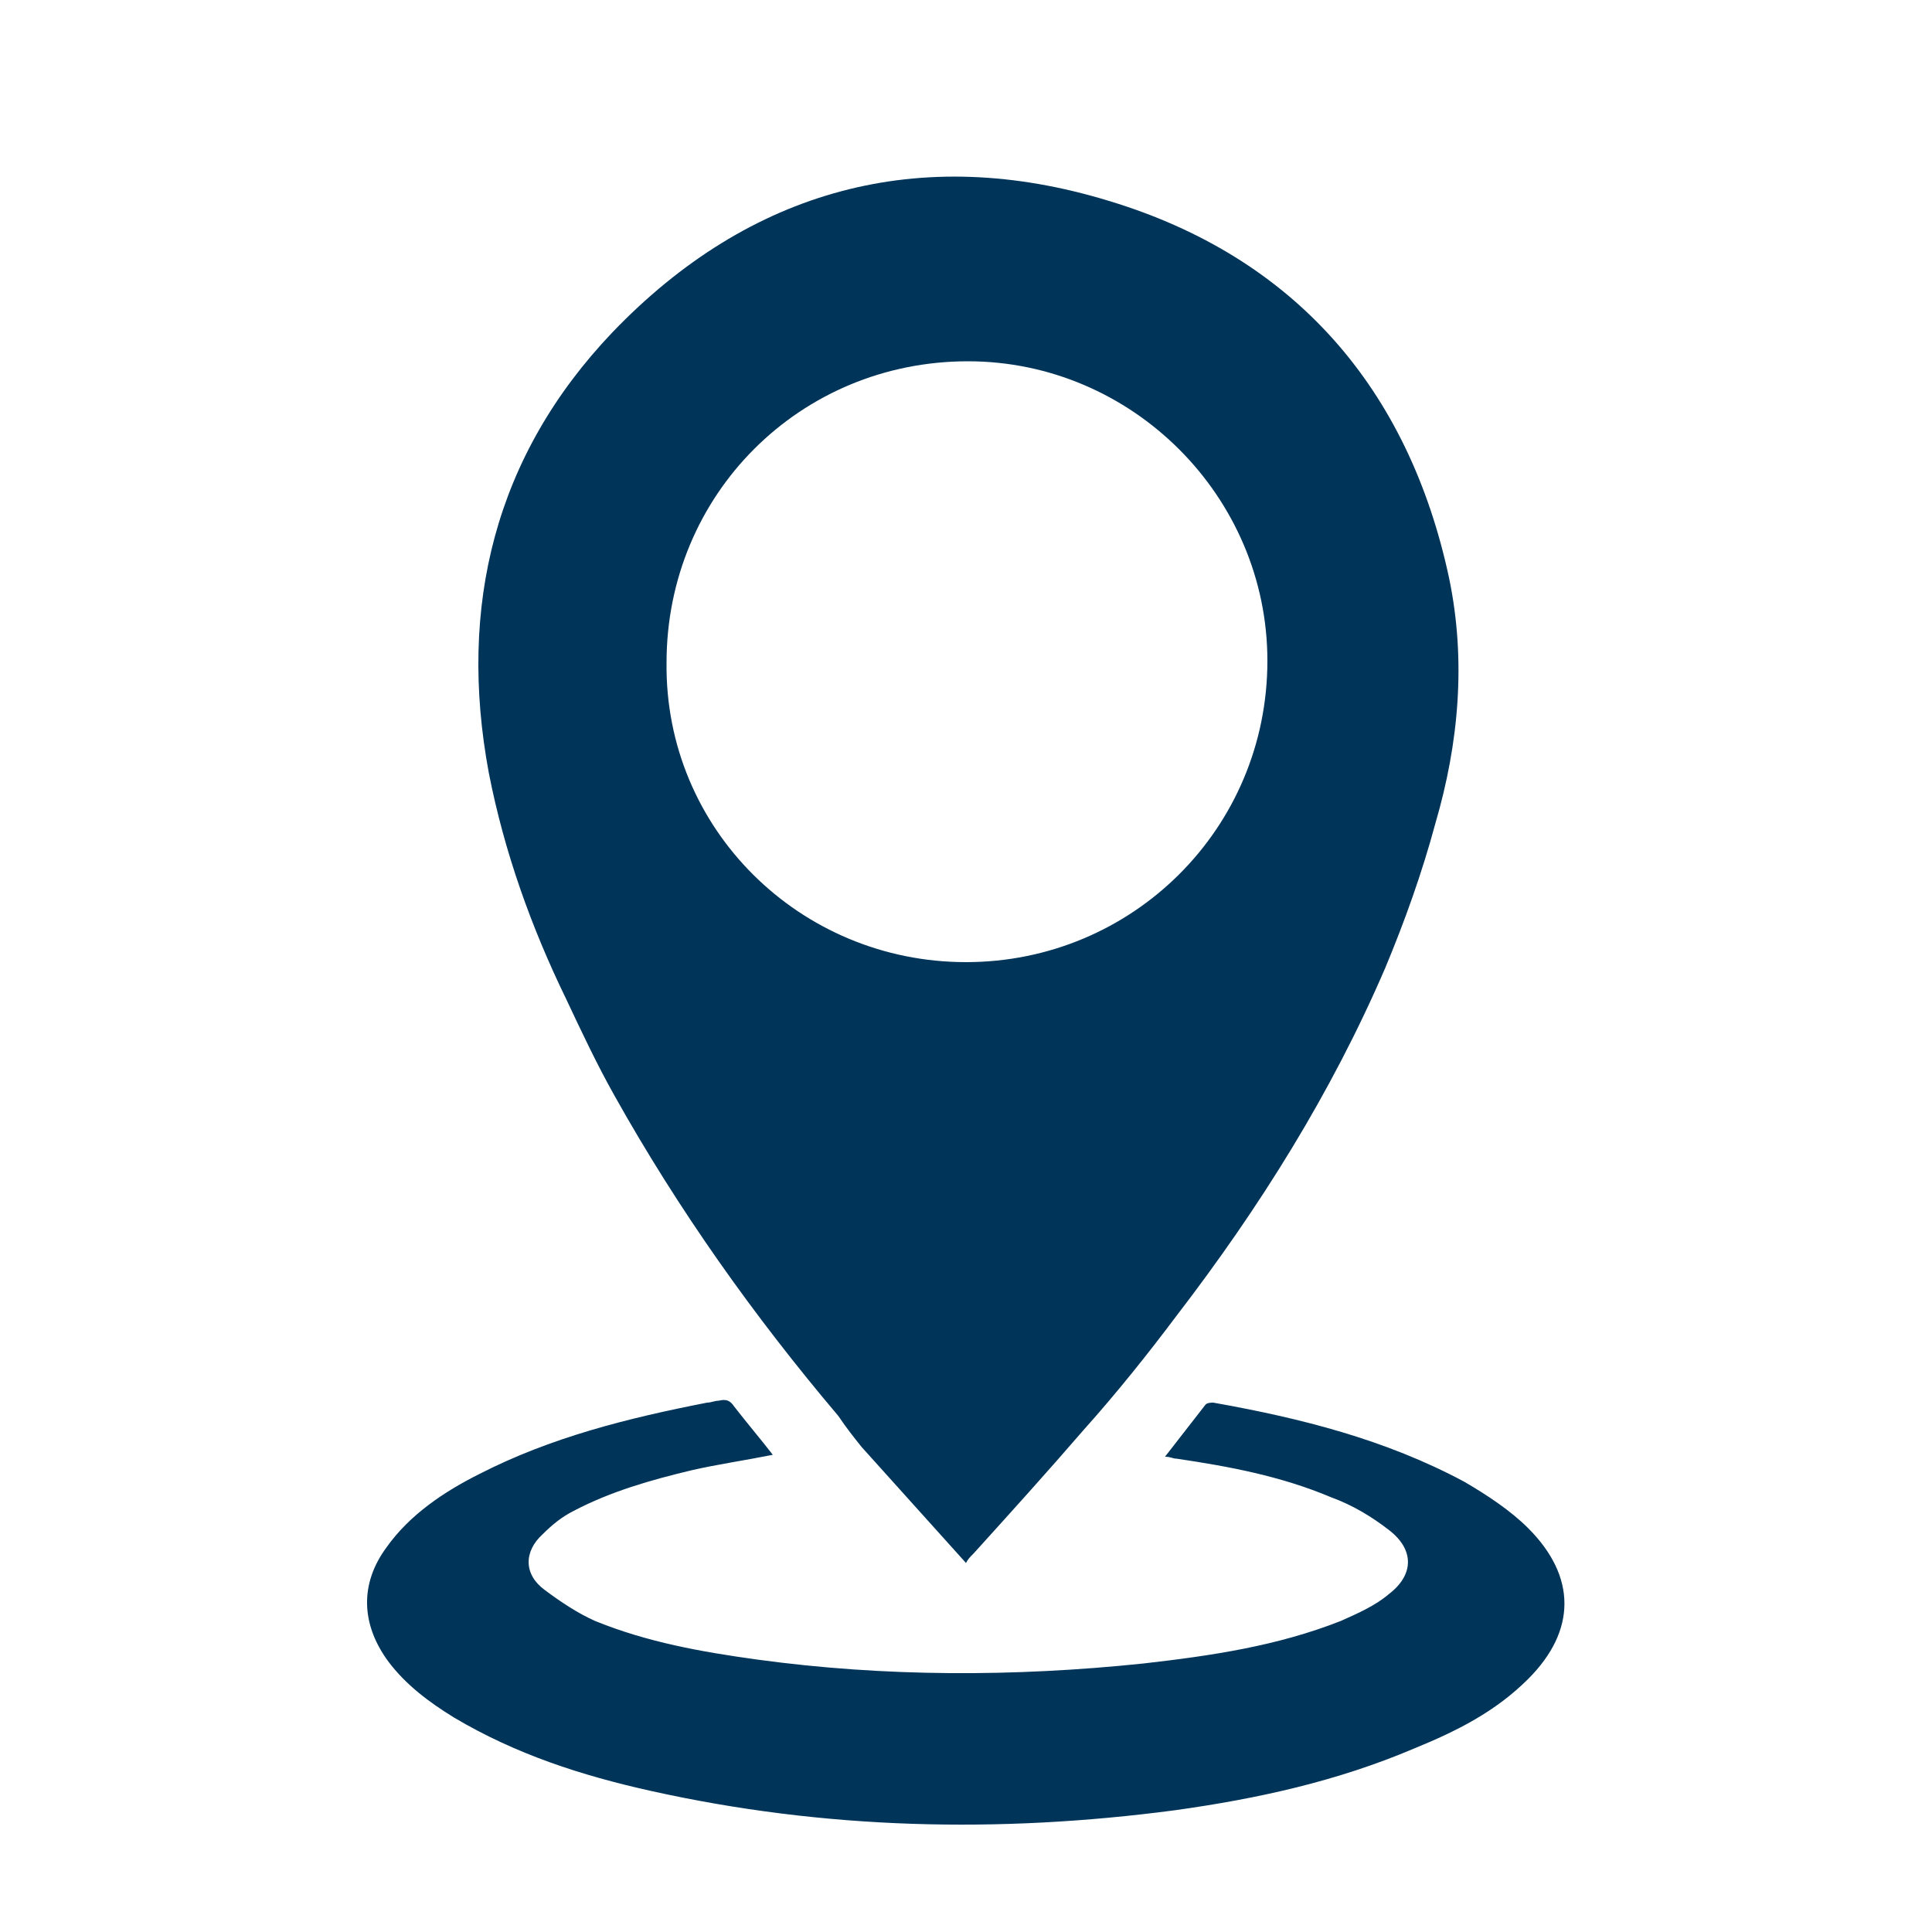 <?xml version="1.0" encoding="utf-8"?>
<!-- Generator: Adobe Illustrator 26.1.0, SVG Export Plug-In . SVG Version: 6.00 Build 0)  -->
<svg version="1.1" id="Livello_1" xmlns="http://www.w3.org/2000/svg" xmlns:xlink="http://www.w3.org/1999/xlink" x="0px" y="0px"
	 viewBox="0 0 100 100" style="enable-background:new 0 0 100 100;" xml:space="preserve">
<style type="text/css">
	.st0{fill:#003459;}
</style>
<g id="iiWAU2_00000151543692790946443680000013083154649792778138_">
	<g>
		<path class="st0" d="M50,80.9c-0.9-1-1.8-2-2.7-3s-1.8-2-2.7-3c-0.4-0.5-0.8-1-1.2-1.6c-4.4-5.2-8.3-10.7-11.6-16.6
			c-0.9-1.6-1.7-3.3-2.5-5c-1.8-3.7-3.2-7.6-4-11.7c-1.6-8.6,0.3-16.4,6.4-22.8c7.1-7.4,15.9-9.8,25.7-6.8
			C67,13.3,72.9,20.1,75,29.9c0.9,4.3,0.5,8.6-0.7,12.7c-0.7,2.6-1.6,5.1-2.6,7.5c-2.8,6.5-6.5,12.4-10.8,18c-1.5,2-3.1,4-4.8,5.9
			c-1.9,2.2-3.8,4.3-5.7,6.4C50.2,80.6,50.1,80.7,50,80.9z M50,49.8c8.6,0,15.6-6.9,15.6-15.6c0-8.5-7-15.5-15.5-15.5
			c-8.7,0-15.6,6.9-15.6,15.6C34.4,42.9,41.4,49.8,50,49.8z"/>
		<path class="st0" d="M40,75.3c-1.5,0.3-2.9,0.5-4.2,0.8c-2.1,0.5-4.2,1.1-6.1,2.1c-0.6,0.3-1.1,0.7-1.6,1.2c-1,0.9-1,2.1,0.1,2.9
			c0.8,0.6,1.7,1.2,2.6,1.6c2.7,1.1,5.5,1.6,8.4,2c6.6,0.9,13.3,0.9,20,0.2c3.5-0.4,6.9-0.9,10.2-2.2c0.9-0.4,1.8-0.8,2.5-1.4
			c1.3-1,1.3-2.3,0-3.3c-0.9-0.7-1.9-1.3-3-1.7c-2.6-1.1-5.3-1.6-8-2c-0.2,0-0.3-0.1-0.6-0.1c0.7-0.9,1.4-1.8,2.1-2.7
			c0.1-0.1,0.3-0.1,0.4-0.1c4.5,0.8,8.9,1.9,13,4.1c1.2,0.7,2.4,1.5,3.3,2.4c2.5,2.5,2.5,5.3,0,7.8c-1.7,1.7-3.7,2.7-5.9,3.6
			c-4,1.7-8.1,2.6-12.4,3.2c-9.1,1.2-18.1,1-27.1-1c-3.6-0.8-7-1.9-10.2-3.8c-1.3-0.8-2.5-1.7-3.4-2.9c-1.4-1.9-1.5-4-0.1-5.9
			c1.2-1.7,3-2.9,4.8-3.8c3.7-1.9,7.7-2.9,11.8-3.7c0.2,0,0.4-0.1,0.6-0.1c0.4-0.1,0.6,0,0.8,0.3C38.7,73.7,39.3,74.4,40,75.3z"/>
	</g>
</g>
</svg>

